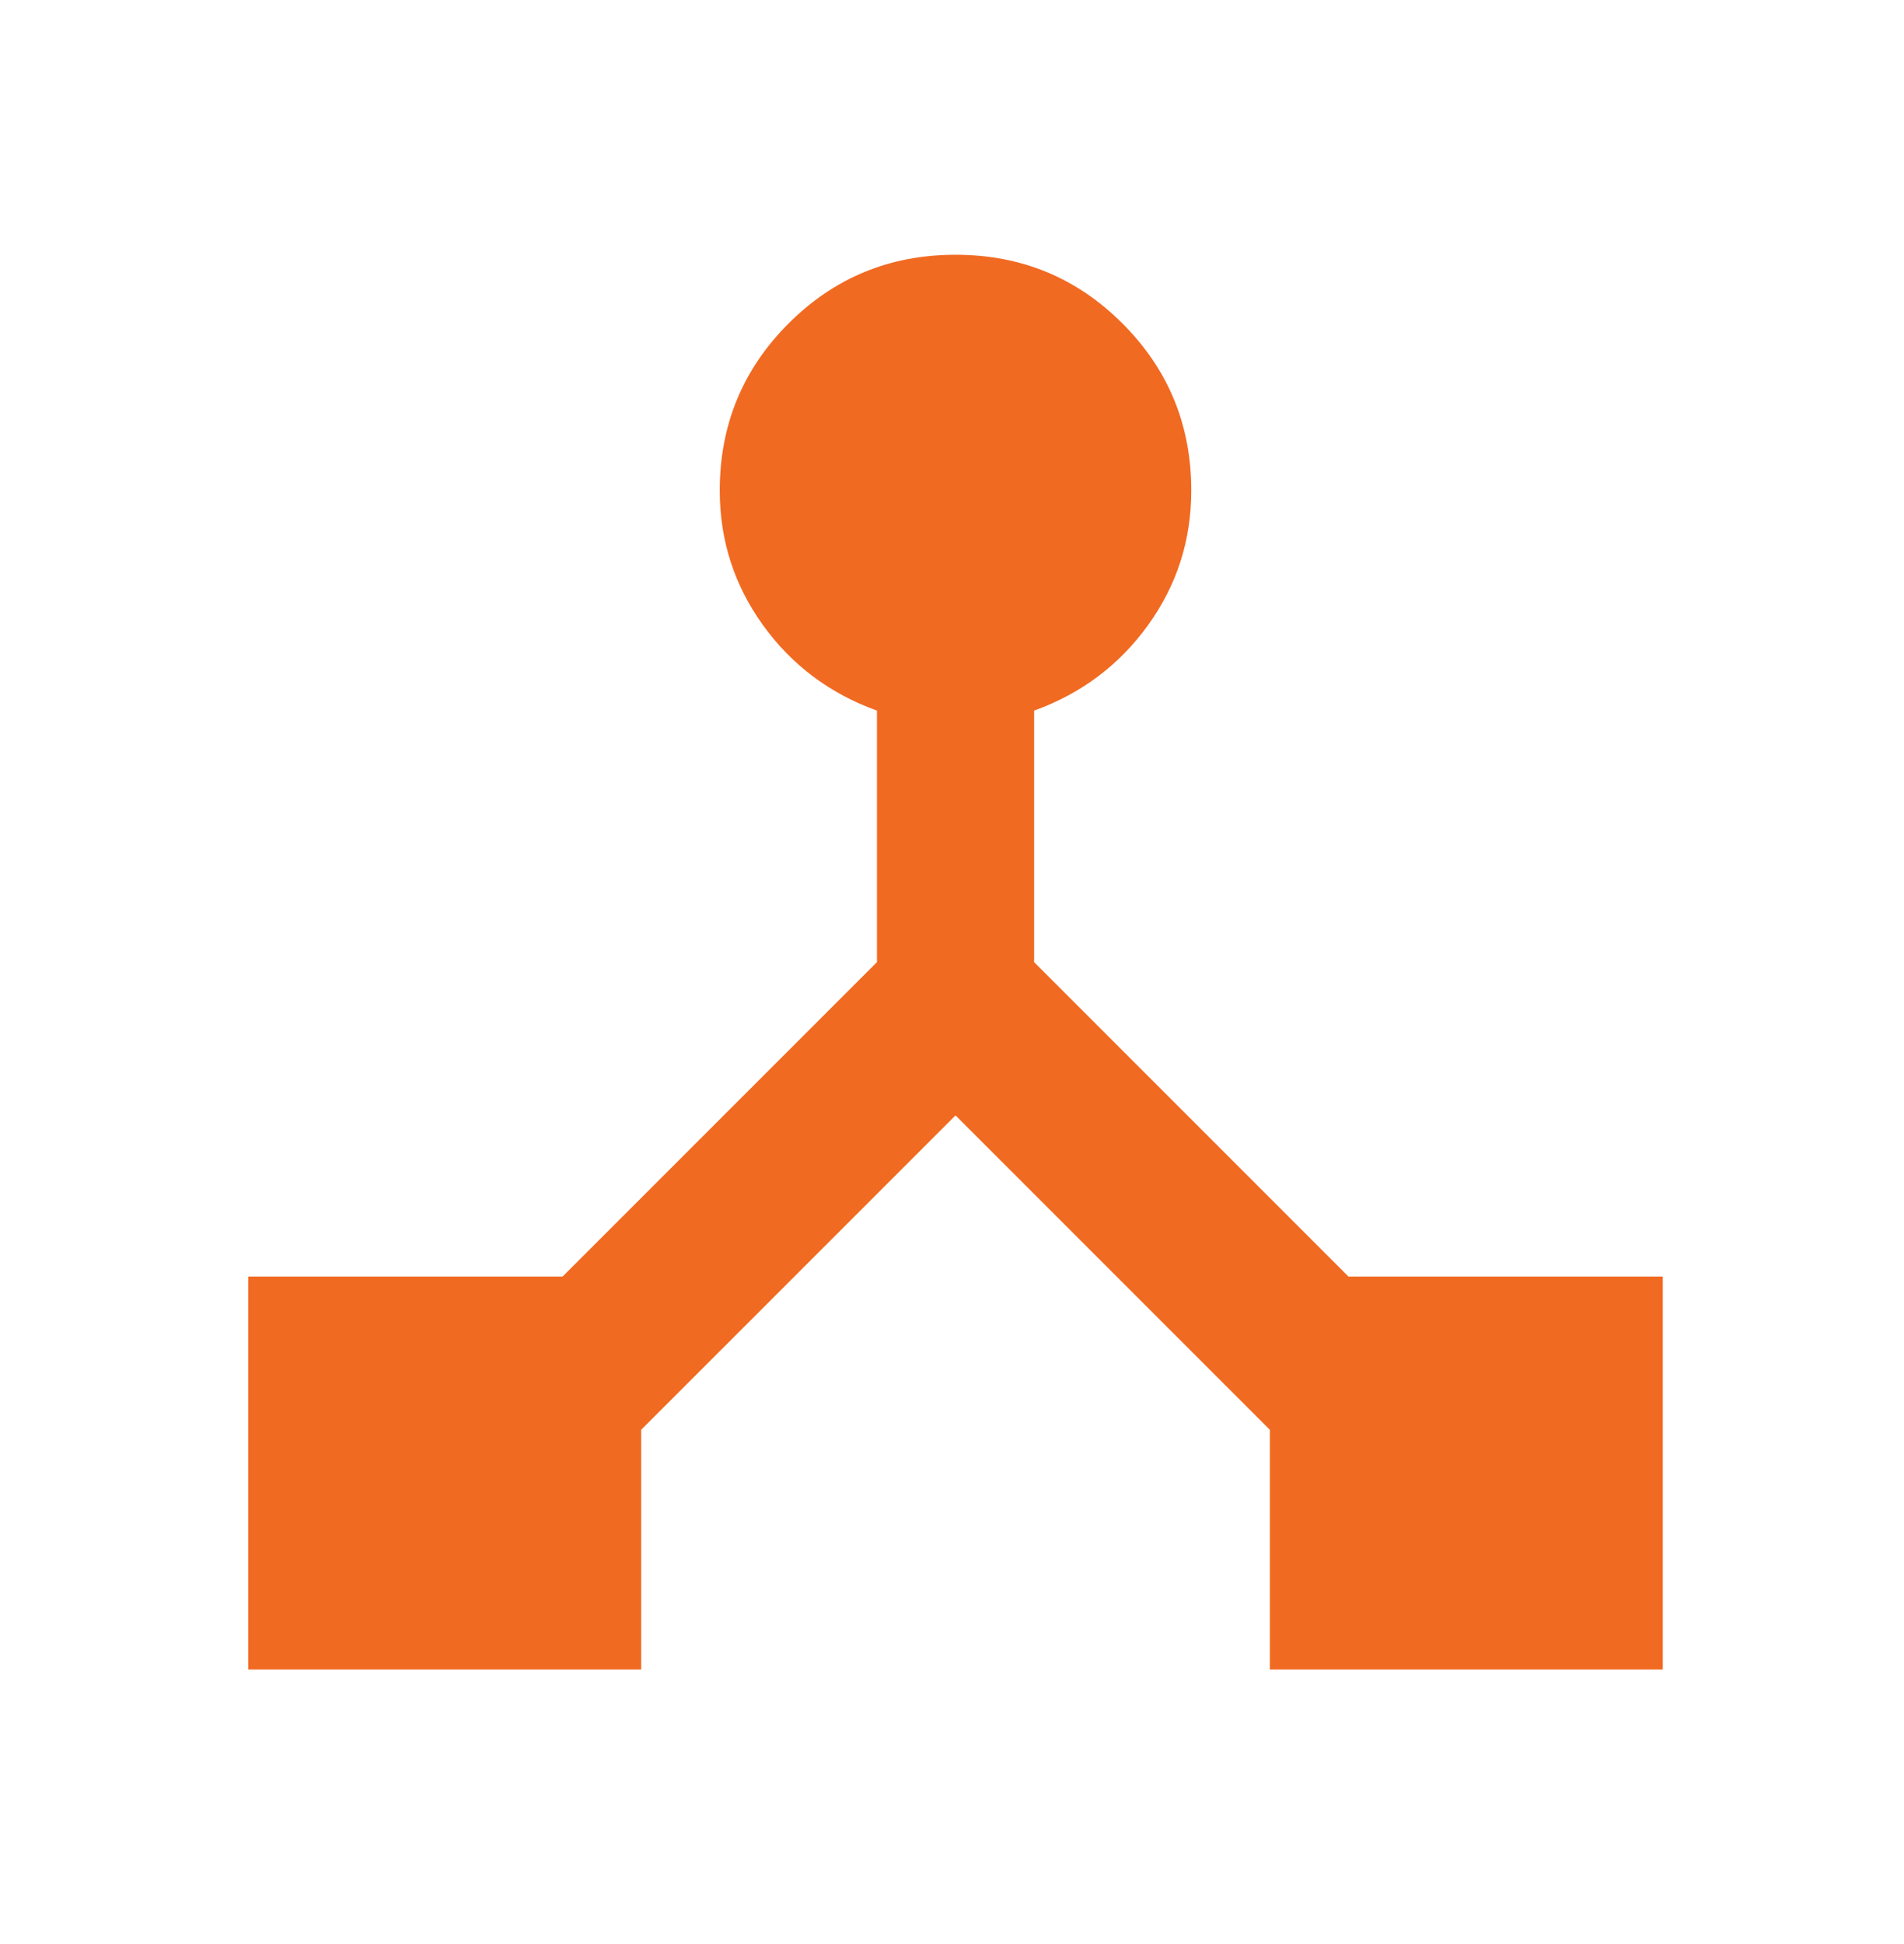 <svg width="48" height="49" viewBox="0 0 48 49" fill="none" xmlns="http://www.w3.org/2000/svg">
<mask id="mask0_53_3608" style="mask-type:alpha" maskUnits="userSpaceOnUse" x="0" y="0" width="48" height="49">
<rect x="0.315" y="0.477" width="47.546" height="47.546" fill="#D9D9D9"/>
</mask>
<g mask="url(#mask0_53_3608)">
<path d="M6.259 42.08V32.175H14.183L22.108 24.25V17.911C20.919 17.482 19.961 16.764 19.235 15.757C18.509 14.749 18.145 13.619 18.145 12.364C18.145 10.713 18.723 9.31 19.879 8.154C21.034 6.998 22.438 6.421 24.089 6.421C25.739 6.421 27.143 6.998 28.298 8.154C29.454 9.31 30.032 10.713 30.032 12.364C30.032 13.619 29.669 14.749 28.942 15.757C28.216 16.764 27.258 17.482 26.07 17.911V24.25L33.994 32.175H41.919V42.08H32.013V36.038L24.089 28.114L16.164 36.038V42.08H6.259Z" fill="#F16A22"/>
</g>
</svg>
